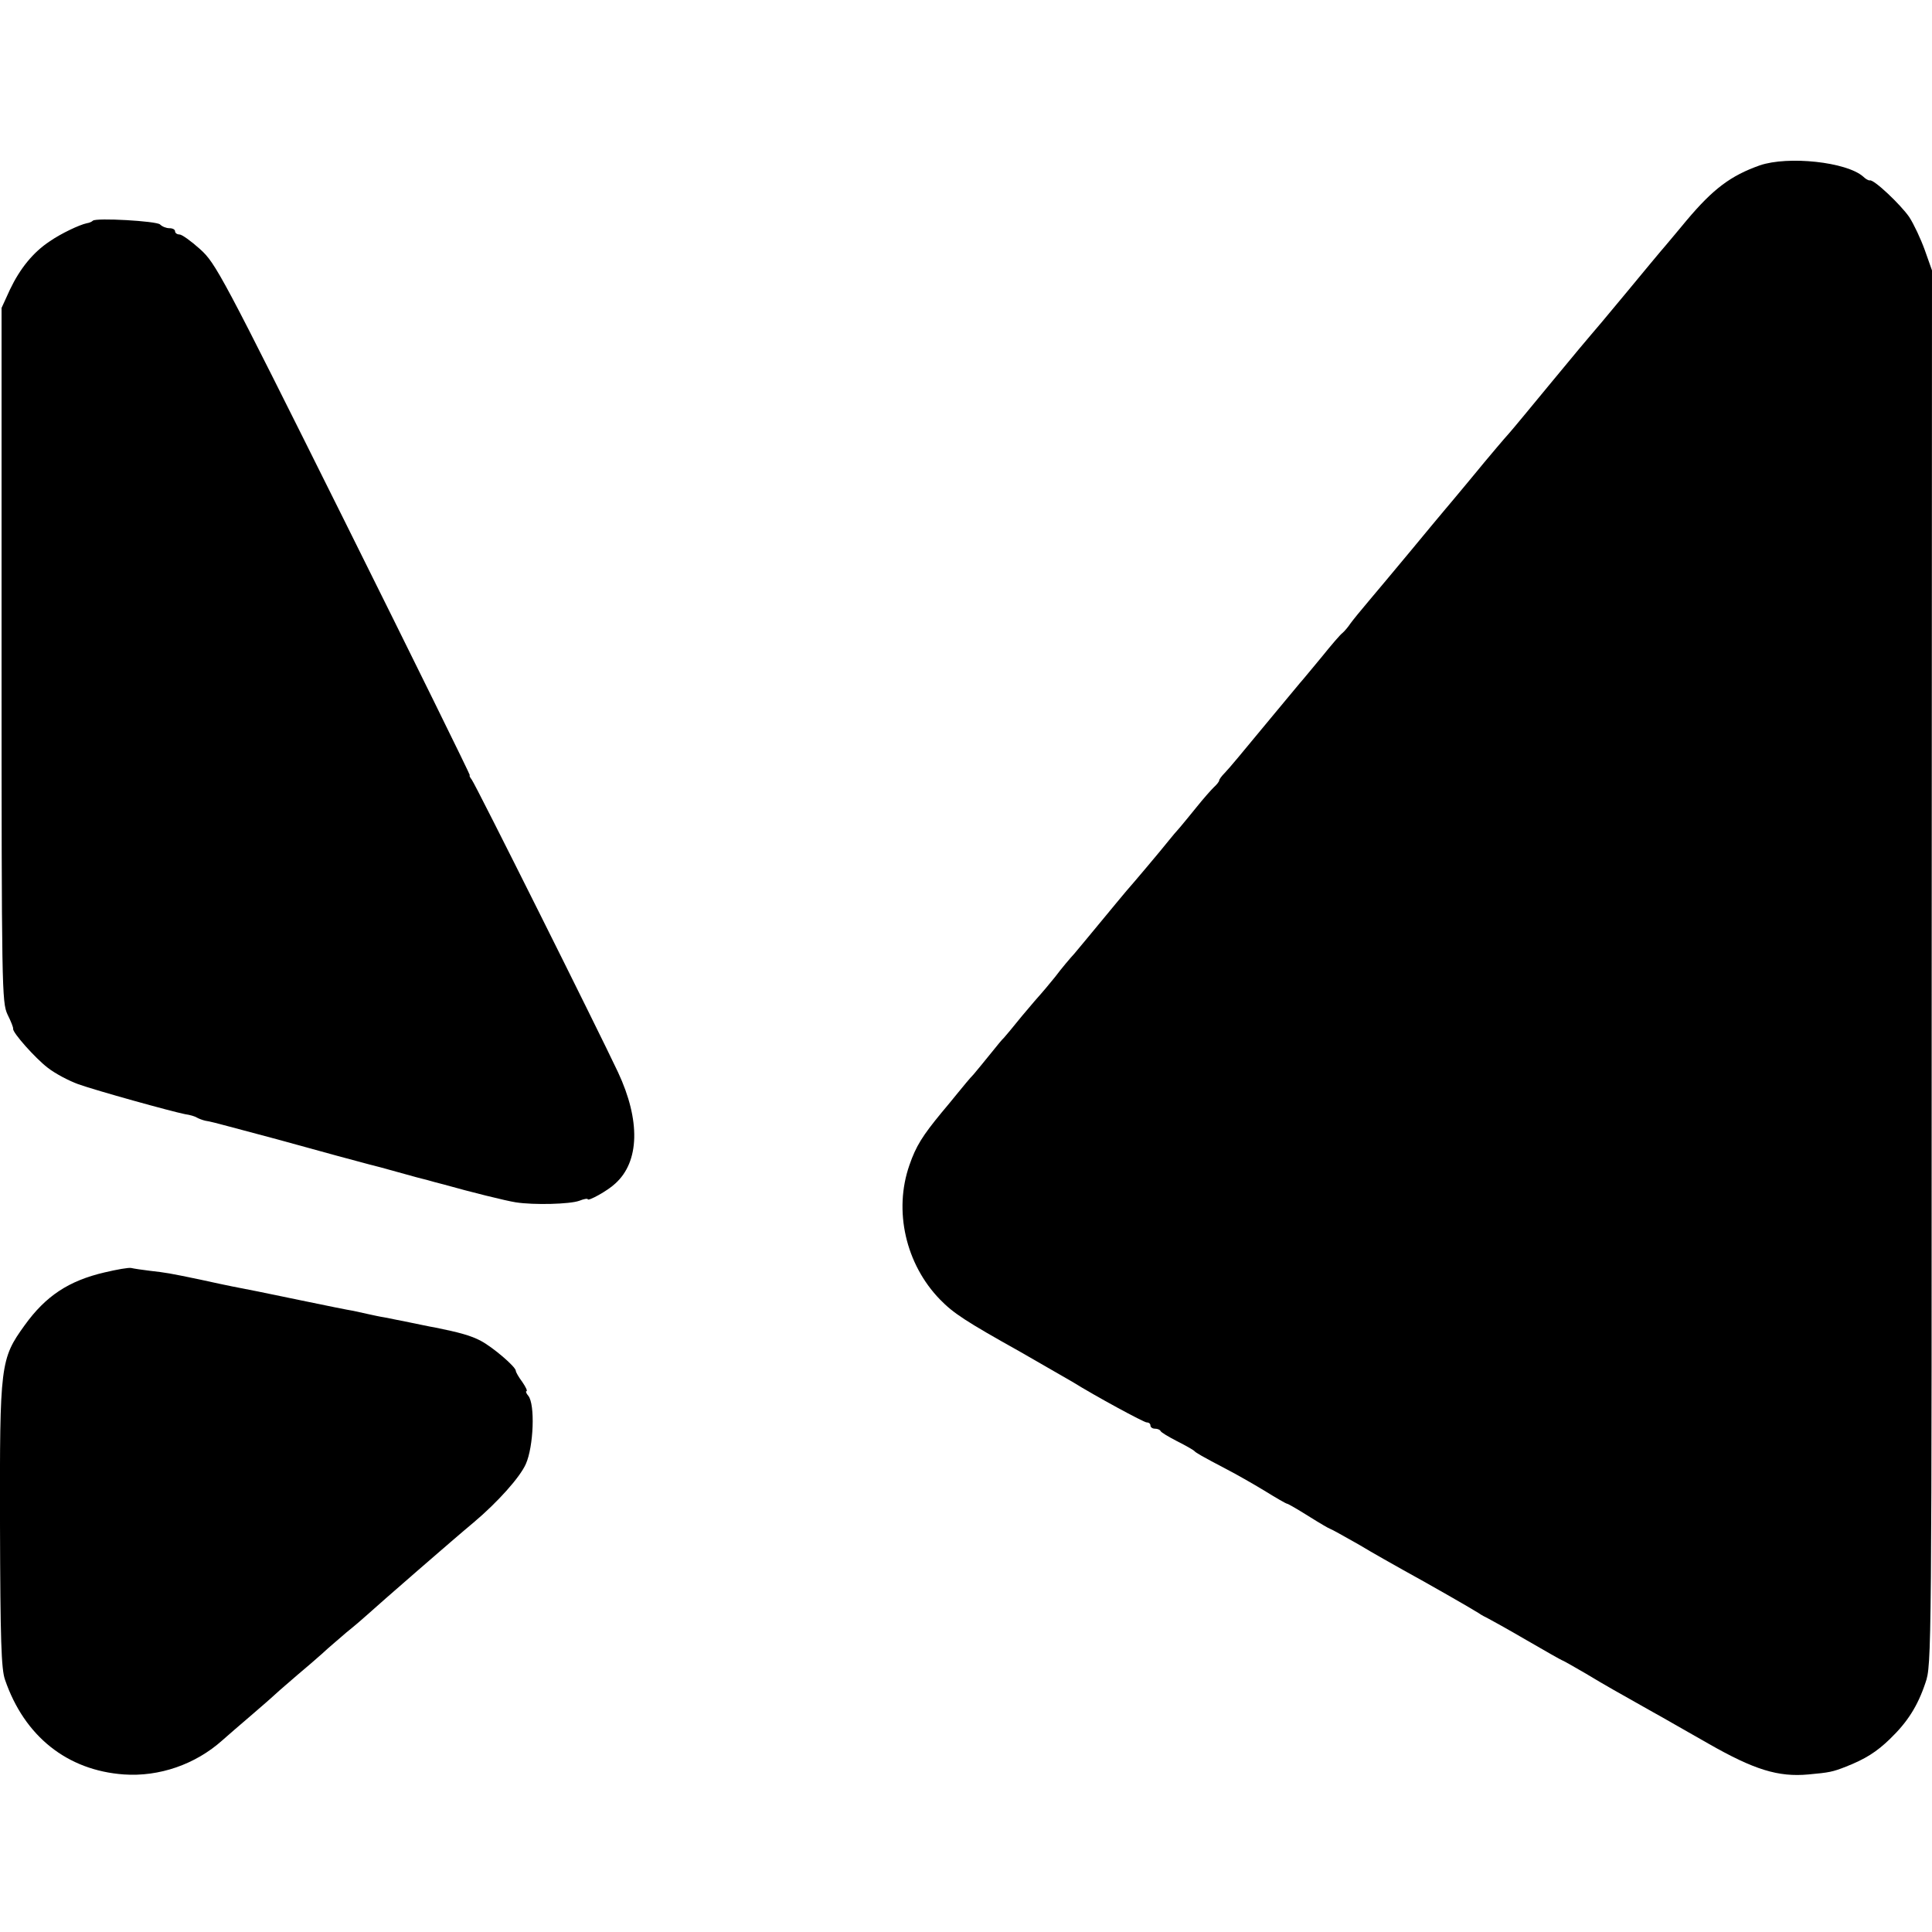 <?xml version="1.0" standalone="no"?>
<!DOCTYPE svg PUBLIC "-//W3C//DTD SVG 20010904//EN"
 "http://www.w3.org/TR/2001/REC-SVG-20010904/DTD/svg10.dtd">
<svg version="1.0" xmlns="http://www.w3.org/2000/svg"
 width="618pt" height="618pt" viewBox="0 0 618 618"
 preserveAspectRatio="xMidYMid meet">
<g transform="translate(0,618) scale(0.1,-0.1)"
fill="#000000" stroke="none">
<path d="M5629 5651 c-93 -33 -149 -75 -234 -176 -22 -27 -52 -62 -66 -79 -15
-17 -73 -87 -130 -156 -57 -69 -106 -127 -109 -130 -3 -3 -59 -70 -125 -150
-66 -80 -127 -154 -137 -165 -19 -21 -60 -70 -81 -95 -7 -8 -34 -42 -62 -75
-27 -33 -58 -69 -67 -80 -9 -11 -58 -69 -108 -130 -50 -60 -110 -132 -133
-159 -23 -27 -49 -59 -57 -70 -8 -12 -19 -25 -26 -31 -7 -5 -36 -39 -65 -75
-30 -36 -61 -74 -71 -85 -9 -11 -45 -54 -79 -95 -120 -145 -144 -174 -161
-192 -10 -10 -18 -21 -18 -24 0 -4 -8 -14 -18 -23 -9 -9 -33 -36 -53 -61 -20
-25 -45 -55 -55 -67 -11 -12 -26 -30 -34 -40 -27 -34 -114 -137 -137 -163 -12
-14 -49 -59 -83 -100 -34 -41 -71 -86 -83 -100 -13 -14 -41 -47 -62 -75 -22
-27 -43 -52 -46 -55 -3 -3 -30 -34 -60 -70 -29 -36 -55 -67 -58 -70 -4 -3 -22
-25 -42 -50 -20 -25 -45 -55 -55 -67 -11 -11 -33 -38 -51 -60 -17 -21 -40 -49
-52 -63 -60 -73 -81 -106 -102 -167 -51 -146 -12 -317 98 -430 43 -44 81 -69
258 -168 75 -43 148 -85 165 -95 74 -46 229 -130 238 -130 7 0 12 -4 12 -10 0
-5 6 -10 14 -10 8 0 16 -3 18 -7 2 -5 26 -19 53 -33 28 -14 52 -28 55 -31 5
-6 24 -17 106 -60 27 -14 80 -44 118 -67 37 -23 70 -42 73 -42 3 0 34 -18 69
-40 35 -22 66 -40 68 -40 2 0 44 -23 93 -51 48 -29 113 -65 143 -82 68 -37
220 -124 240 -137 8 -6 22 -13 30 -17 8 -4 64 -35 124 -70 60 -35 110 -63 111
-63 2 0 36 -19 77 -43 68 -41 92 -54 216 -124 26 -14 105 -60 176 -100 147
-84 224 -108 321 -99 66 6 77 8 120 25 61 24 98 47 141 89 55 53 88 104 113
179 20 57 20 83 20 2288 l1 2230 -23 65 c-13 36 -35 83 -50 106 -27 39 -113
121 -126 117 -3 -1 -13 4 -21 12 -53 47 -240 67 -331 36z"/>
<path d="M297 5474 c-3 -3 -11 -7 -19 -8 -24 -5 -83 -33 -119 -58 -53 -35 -95
-87 -127 -154 l-27 -59 0 -1110 c0 -1071 1 -1111 19 -1150 11 -22 19 -42 18
-46 -2 -12 70 -93 110 -124 24 -19 68 -42 98 -53 59 -21 297 -87 342 -96 15
-2 32 -7 38 -11 5 -3 18 -8 27 -10 10 -1 45 -10 78 -19 33 -9 67 -18 75 -20 8
-2 42 -11 75 -20 133 -37 281 -77 297 -81 9 -2 51 -13 93 -25 42 -12 84 -23
93 -25 9 -3 33 -9 52 -14 85 -24 198 -52 230 -57 58 -9 173 -6 203 5 15 6 27
8 27 5 0 -8 64 27 88 50 78 70 81 202 9 356 -62 132 -457 923 -468 936 -6 8
-9 14 -6 14 2 0 -179 368 -403 818 -391 785 -410 820 -460 865 -29 26 -58 47
-66 47 -8 0 -14 5 -14 10 0 6 -8 10 -18 10 -10 0 -23 5 -30 12 -11 11 -205 22
-215 12z"/>
<path d="M335 2110 c-116 -27 -189 -76 -256 -169 -78 -108 -80 -125 -79 -638
1 -369 4 -462 16 -496 62 -181 199 -290 380 -303 113 -8 229 32 315 109 20 18
60 52 89 77 29 25 65 56 80 70 15 14 47 41 71 62 24 20 60 51 79 68 19 18 55
48 79 69 25 20 54 45 66 56 35 32 282 247 340 295 76 64 148 144 167 187 25
56 30 191 8 218 -7 8 -9 15 -6 15 4 0 -2 13 -13 29 -12 16 -21 32 -21 36 0 13
-74 76 -112 96 -32 17 -69 27 -148 43 -14 2 -50 10 -80 16 -30 6 -66 13 -80
16 -14 2 -36 7 -50 10 -14 3 -36 8 -50 11 -14 2 -88 17 -165 33 -135 28 -164
34 -222 45 -16 3 -62 13 -103 22 -101 21 -108 22 -160 28 -25 3 -52 7 -60 9
-8 2 -47 -5 -85 -14z"/>
</g>
</svg>
